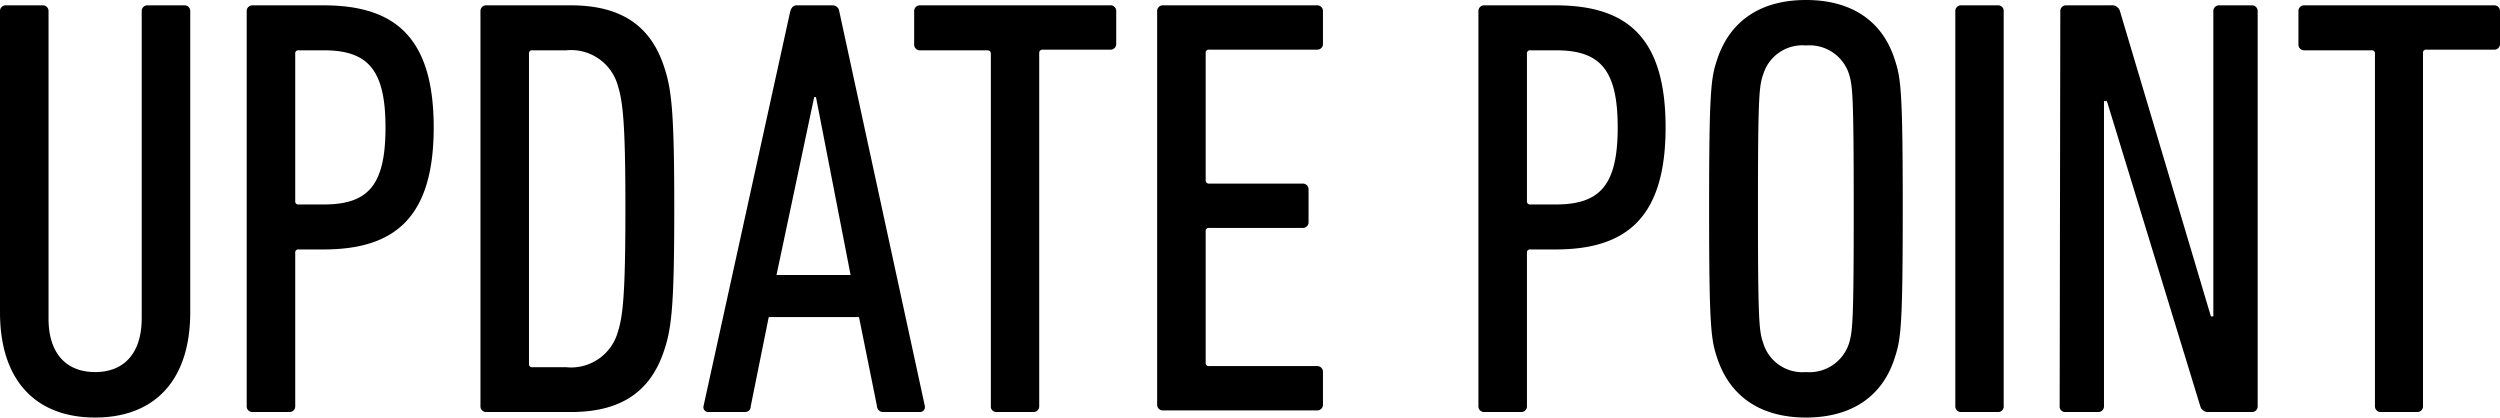 <svg xmlns="http://www.w3.org/2000/svg" viewBox="0 0 154.54 25.81"><g id="レイヤー_2" data-name="レイヤー 2"><g id="レイヤー_1-2" data-name="レイヤー 1"><path d="M0,19.3V.7A.35.35,0,0,1,.37.33H2.62A.35.35,0,0,1,3,.7v19C3,21.85,4.1,23,5.88,23s2.88-1.15,2.88-3.33V.7A.35.35,0,0,1,9.13.33h2.26a.35.35,0,0,1,.37.37V19.3c0,4.32-2.3,6.51-5.88,6.51S0,23.62,0,19.3Z"/><path d="M15.62,25.47a.35.35,0,0,1-.37-.37V.7a.35.35,0,0,1,.37-.37H20c4.44,0,6.81,2,6.81,7.55S24.42,15.42,20,15.42H18.47a.19.19,0,0,0-.22.22V25.1a.35.35,0,0,1-.37.37ZM23.83,7.88c0-3.55-1.07-4.77-3.81-4.77H18.47a.19.19,0,0,0-.22.22v9.09a.19.19,0,0,0,.22.22H20C22.76,12.64,23.83,11.46,23.83,7.88Z"/><path d="M29.7.7a.35.35,0,0,1,.37-.37h5.22c3.18,0,5,1.33,5.8,3.92.45,1.37.59,3,.59,8.65s-.14,7.29-.59,8.65c-.81,2.59-2.62,3.92-5.8,3.92H30.07a.35.35,0,0,1-.37-.37Zm3.22,22H35a3,3,0,0,0,3.18-2.14c.33-1,.48-2.41.48-7.66s-.15-6.61-.48-7.65A3,3,0,0,0,35,3.11H32.92a.19.19,0,0,0-.22.22V22.48A.19.19,0,0,0,32.92,22.7Z"/><path d="M48.85.7c.07-.22.18-.37.4-.37h2.22a.41.41,0,0,1,.41.37l5.29,24.4a.31.31,0,0,1-.34.37H54.62a.38.38,0,0,1-.41-.37L53.1,19.6H47.52l-1.11,5.5c0,.23-.15.37-.37.37H43.82a.3.3,0,0,1-.33-.37ZM52.58,17l-2.14-11h-.11L48,17Z"/><path d="M61.62,25.47a.34.34,0,0,1-.37-.37V3.33c0-.15-.08-.22-.23-.22H56.88a.35.35,0,0,1-.37-.37V.7a.35.35,0,0,1,.37-.37H68.6A.35.35,0,0,1,69,.7v2a.35.35,0,0,1-.37.37H64.46a.2.2,0,0,0-.22.22V25.1a.35.35,0,0,1-.37.37Z"/><path d="M71.53.7A.35.35,0,0,1,71.9.33h9.51a.35.35,0,0,1,.37.37v2a.35.35,0,0,1-.37.37H74.75a.19.19,0,0,0-.22.22v7.84a.2.2,0,0,0,.22.22h5.77a.35.35,0,0,1,.37.37v2a.35.35,0,0,1-.37.37H74.75a.19.19,0,0,0-.22.22v8.1a.19.19,0,0,0,.22.22h6.66a.35.35,0,0,1,.37.37v2a.35.35,0,0,1-.37.37H71.9a.35.35,0,0,1-.37-.37Z"/><path d="M91.76,25.47a.35.35,0,0,1-.37-.37V.7a.35.35,0,0,1,.37-.37h4.4c4.44,0,6.8,2,6.8,7.55s-2.4,7.54-6.8,7.54H94.61a.19.19,0,0,0-.22.22V25.1a.35.35,0,0,1-.37.37ZM100,7.88c0-3.55-1.07-4.77-3.81-4.77H94.61a.19.19,0,0,0-.22.22v9.09a.19.19,0,0,0,.22.22h1.55C98.9,12.64,100,11.46,100,7.88Z"/><path d="M106.13,22.07c-.37-1.11-.48-2-.48-9.17s.11-8.06.48-9.17c.77-2.4,2.66-3.73,5.51-3.73s4.76,1.33,5.5,3.73c.37,1.11.48,2,.48,9.17s-.11,8.06-.48,9.17c-.74,2.41-2.66,3.74-5.5,3.74S106.9,24.48,106.13,22.07Zm8.17-.85c.22-.74.29-1.29.29-8.32s-.07-7.58-.29-8.32a2.57,2.57,0,0,0-2.66-1.77A2.53,2.53,0,0,0,109,4.58c-.26.74-.33,1.3-.33,8.32s.07,7.58.33,8.32A2.53,2.53,0,0,0,111.64,23,2.57,2.57,0,0,0,114.3,21.22Z"/><path d="M120.87.7a.35.35,0,0,1,.37-.37h2.26a.34.34,0,0,1,.36.37V25.1a.34.34,0,0,1-.36.37h-2.26a.35.35,0,0,1-.37-.37Z"/><path d="M127.36.7a.35.35,0,0,1,.37-.37h2.77a.5.5,0,0,1,.55.37l5.62,18.86h.15V.7a.35.35,0,0,1,.37-.37h2a.35.35,0,0,1,.37.37V25.1a.35.35,0,0,1-.37.37h-2.63a.5.5,0,0,1-.55-.37L130.24,6.25h-.18V25.1a.35.35,0,0,1-.37.37h-2a.34.34,0,0,1-.37-.37Z"/><path d="M147.18,25.47a.35.35,0,0,1-.37-.37V3.33a.19.19,0,0,0-.22-.22h-4.14a.35.35,0,0,1-.37-.37V.7a.35.35,0,0,1,.37-.37h11.72a.35.35,0,0,1,.37.37v2a.35.35,0,0,1-.37.37H150a.19.19,0,0,0-.22.22V25.1a.35.35,0,0,1-.37.37Z"/></g></g></svg>